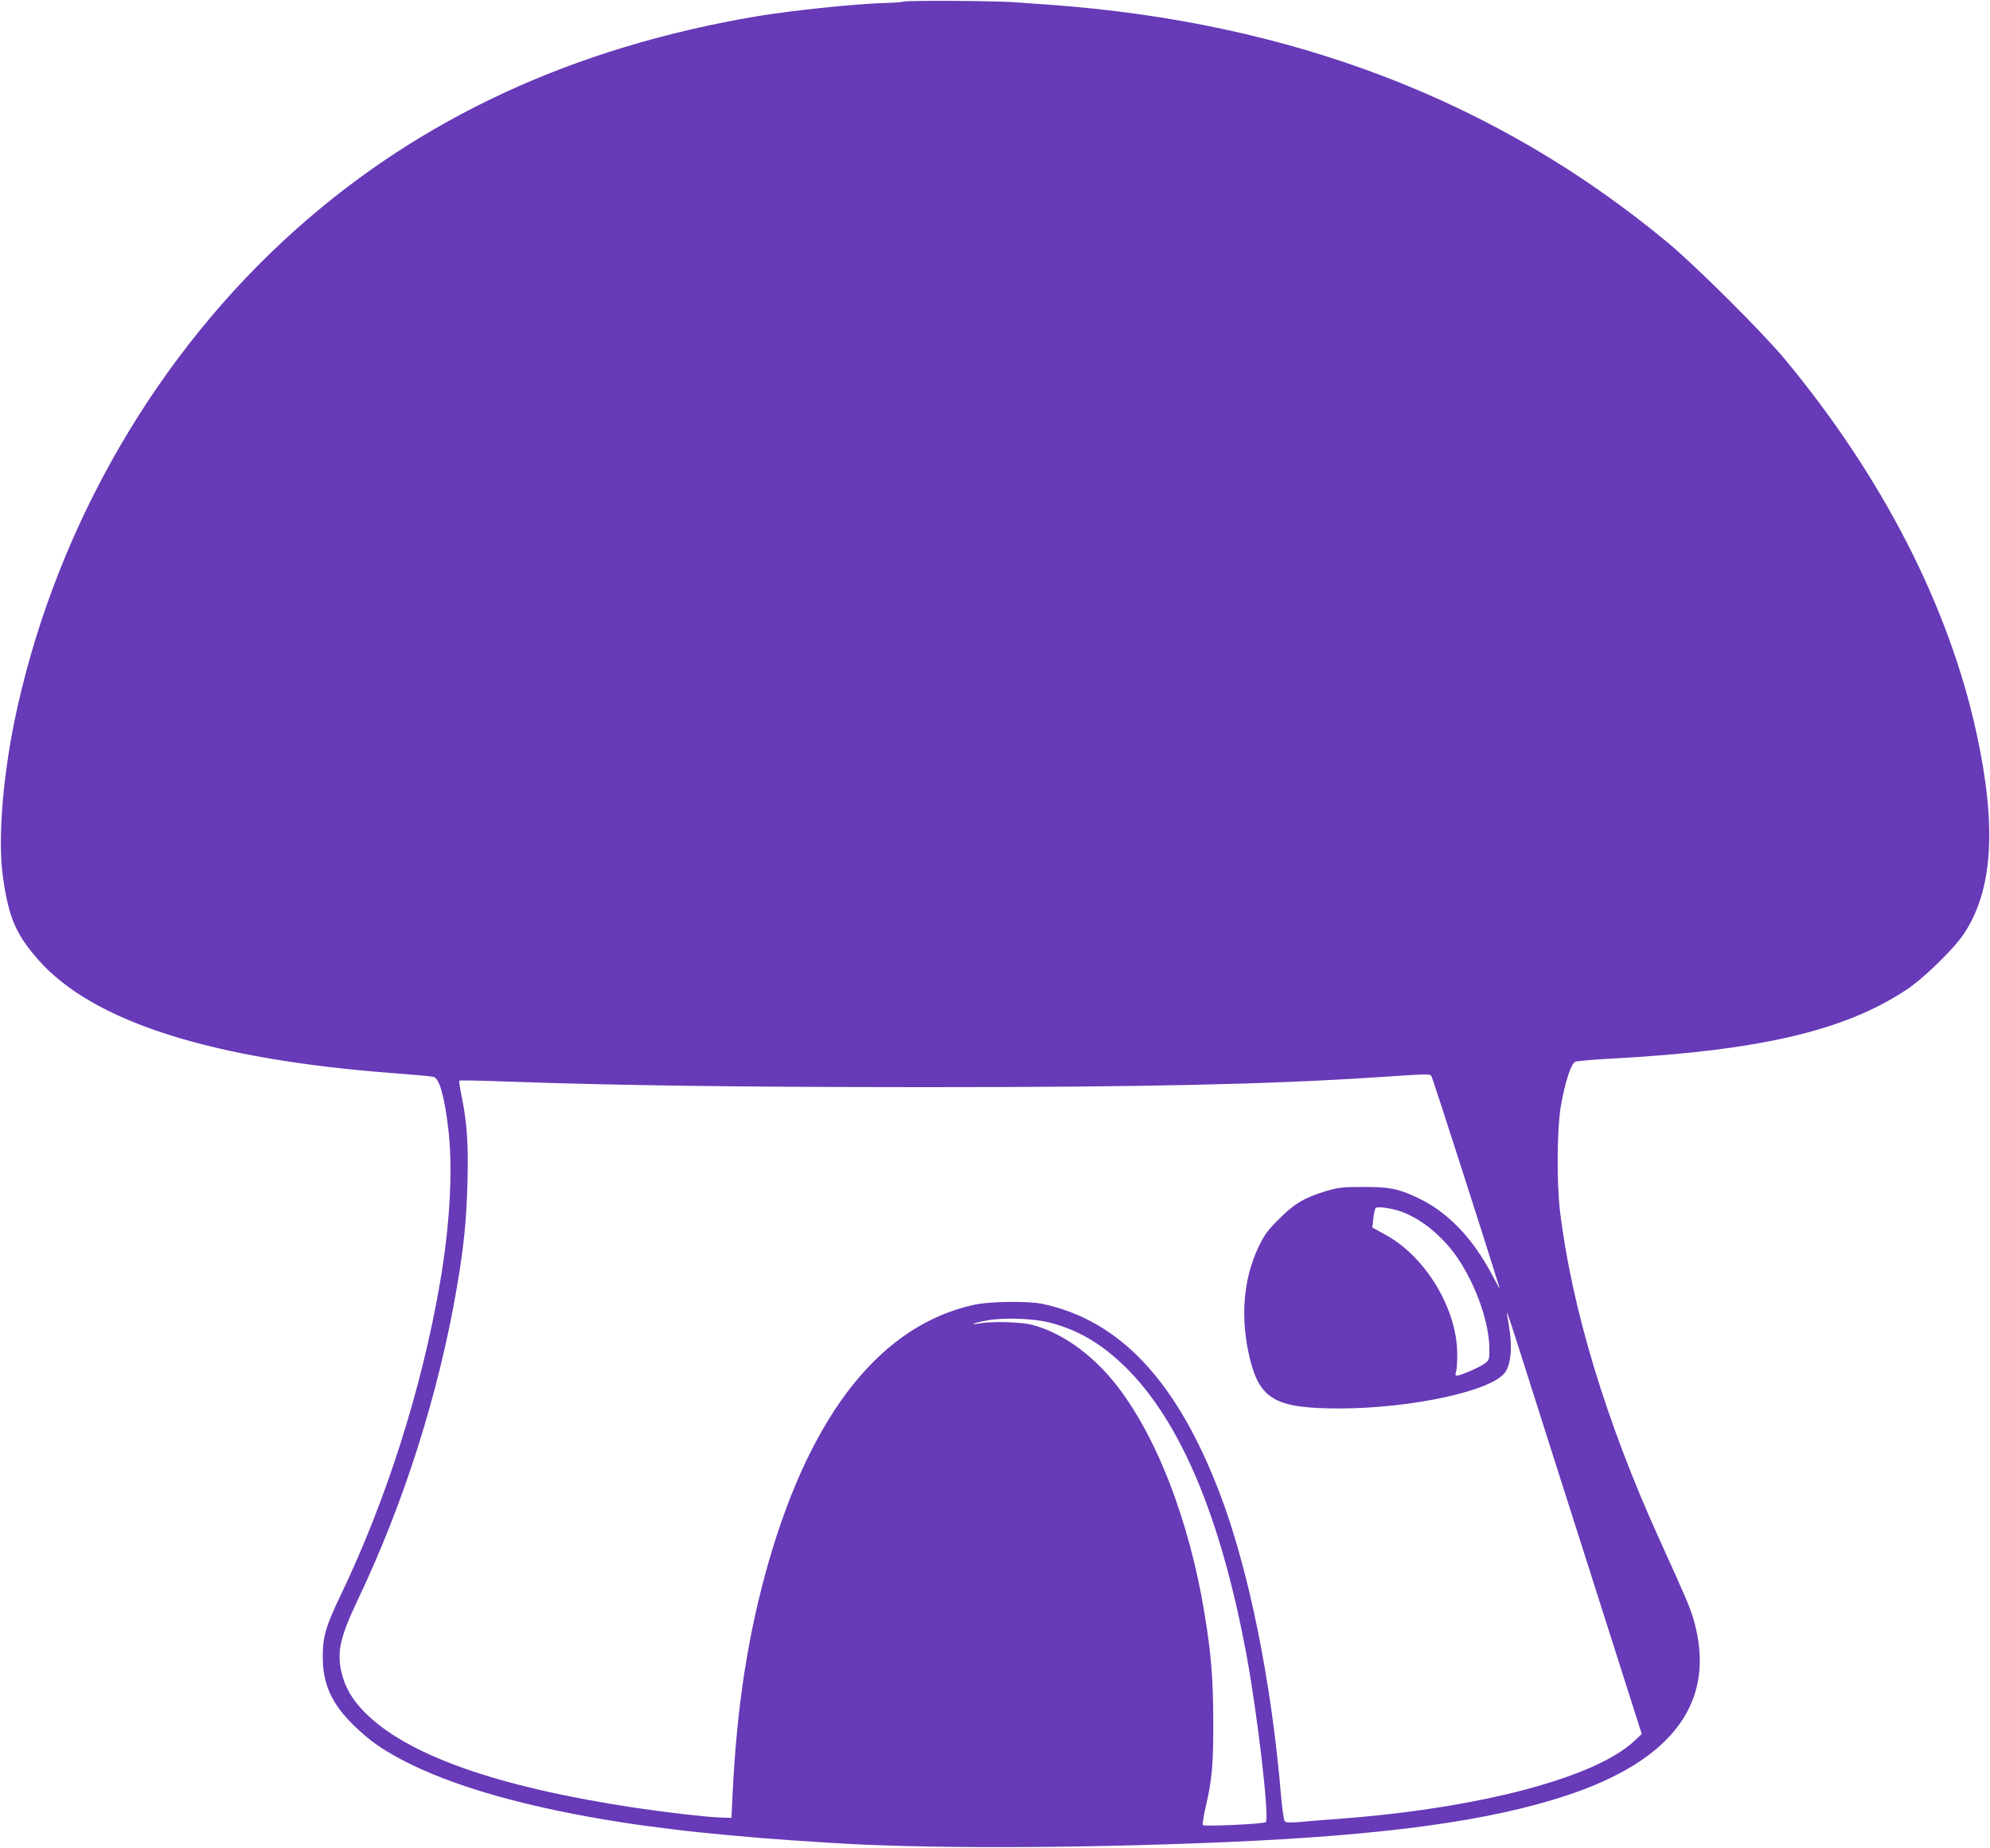 <?xml version="1.0" standalone="no"?>
<!DOCTYPE svg PUBLIC "-//W3C//DTD SVG 20010904//EN"
 "http://www.w3.org/TR/2001/REC-SVG-20010904/DTD/svg10.dtd">
<svg version="1.0" xmlns="http://www.w3.org/2000/svg"
 width="1280pt" height="1189pt" viewBox="0 0 1280 1189"
 preserveAspectRatio="xMidYMid meet">
<g transform="translate(0,1189) scale(0.1,-0.1)"
fill="#673ab7" stroke="none">
<path d="M5815 11880 c-16 -4 -68 -8 -115 -9 -171 -3 -608 -48 -834 -86 -1180
-200 -2162 -655 -2966 -1374 -884 -790 -1523 -1887 -1788 -3071 -91 -406 -128
-837 -94 -1085 37 -266 82 -372 226 -537 351 -401 1116 -645 2301 -733 121 -9
231 -19 244 -23 39 -11 72 -133 97 -357 27 -254 7 -604 -57 -974 -118 -681
-344 -1390 -637 -2002 -95 -197 -116 -268 -116 -394 -1 -180 58 -308 204 -449
97 -93 166 -143 301 -215 321 -171 811 -311 1428 -406 96 -15 134 -20 324 -44
160 -21 542 -56 757 -70 85 -6 196 -13 245 -16 599 -39 1573 -37 2545 4 1029
44 1700 136 2196 300 692 229 967 610 818 1130 -24 83 -45 131 -224 526 -340
750 -561 1482 -636 2105 -22 187 -19 526 5 671 28 159 66 277 94 289 12 4 119
14 237 20 944 51 1492 178 1890 441 110 72 303 260 369 357 189 280 216 690
85 1292 -176 814 -604 1649 -1230 2405 -143 173 -573 601 -754 752 -1100 914
-2419 1421 -3985 1533 -82 6 -184 13 -225 16 -129 9 -673 12 -705 4z m3392
-6912 c7 -9 340 -1045 439 -1365 3 -10 -17 25 -44 77 -126 242 -289 413 -483
504 -124 59 -184 71 -354 70 -134 0 -160 -4 -240 -28 -134 -41 -199 -79 -296
-176 -73 -72 -94 -100 -133 -180 -100 -208 -120 -463 -56 -723 65 -262 168
-318 576 -318 467 1 980 113 1065 232 39 55 48 169 24 304 -8 43 -13 80 -12
82 2 1 35 -100 75 -225 39 -125 234 -735 432 -1357 l360 -1130 -50 -47 c-251
-234 -990 -430 -1885 -498 -82 -6 -195 -15 -250 -20 -75 -7 -103 -6 -111 3 -6
7 -16 75 -23 152 -62 747 -209 1473 -398 1965 -275 717 -640 1106 -1138 1212
-91 19 -333 16 -435 -5 -596 -128 -1047 -689 -1325 -1652 -133 -463 -206 -933
-233 -1500 l-7 -150 -80 3 c-90 3 -344 33 -545 63 -886 134 -1462 338 -1735
614 -83 84 -130 168 -151 267 -26 126 -4 221 106 453 299 627 522 1330 639
2015 45 265 62 432 68 682 6 241 -3 377 -38 547 -11 52 -17 96 -14 99 2 3 154
0 337 -7 724 -25 1457 -34 2643 -35 1427 0 2218 18 2910 63 344 23 351 23 362
9z m-174 -880 c128 -53 255 -162 344 -293 119 -177 203 -418 203 -585 0 -66
-1 -70 -32 -93 -32 -24 -155 -77 -178 -77 -9 0 -10 8 -4 28 5 15 8 70 7 122
-5 285 -204 614 -457 754 l-89 49 7 61 c3 33 11 63 16 66 18 11 128 -8 183
-32z m-2279 -707 c180 -47 325 -132 475 -276 361 -348 626 -975 791 -1875 70
-381 146 -1038 122 -1062 -12 -12 -394 -30 -405 -19 -4 4 4 54 17 112 42 178
51 276 50 559 -1 272 -13 423 -55 682 -99 611 -317 1170 -586 1500 -150 184
-339 316 -523 365 -71 18 -251 24 -335 10 -81 -14 -46 1 41 18 108 20 302 14
408 -14z"/>
</g>
</svg>
